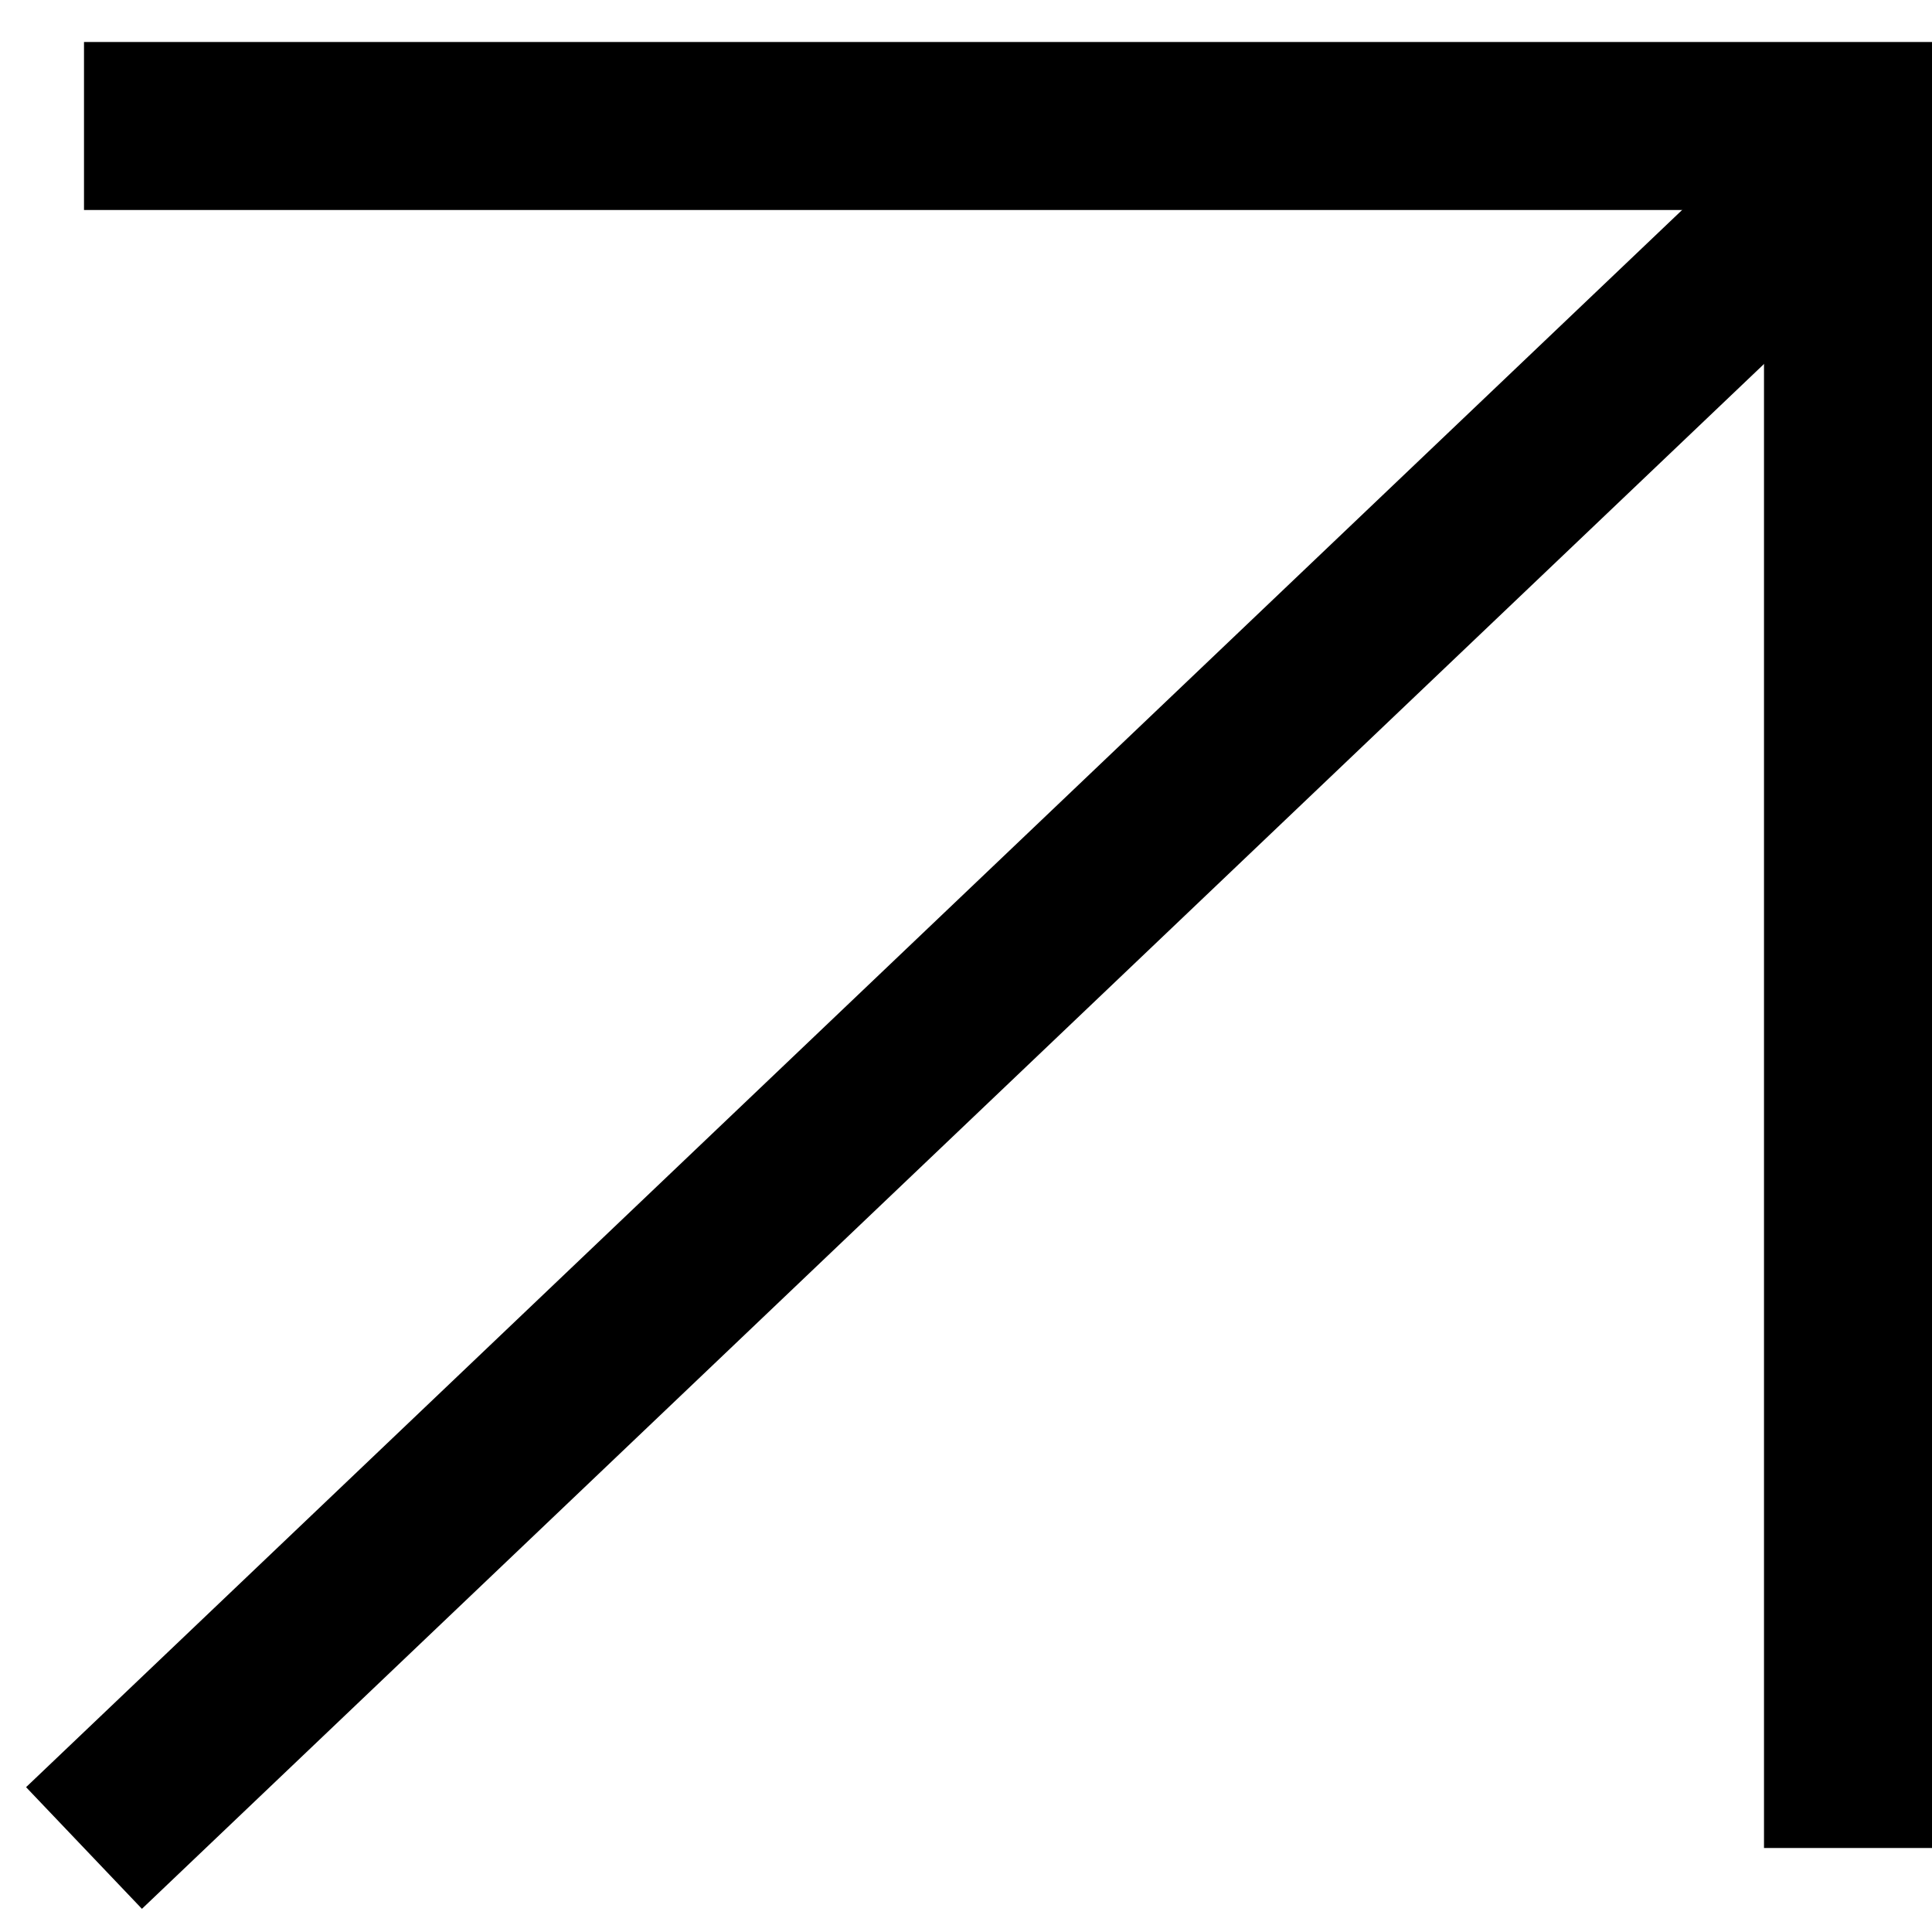 <?xml version="1.0" encoding="UTF-8"?> <svg xmlns="http://www.w3.org/2000/svg" width="23" height="23" viewBox="0 0 23 23" fill="none"><path d="M22 2L1 22" stroke="black" stroke-width="2"></path><path d="M1 1.5H22V15.5V22" stroke="black" stroke-width="2"></path></svg> 